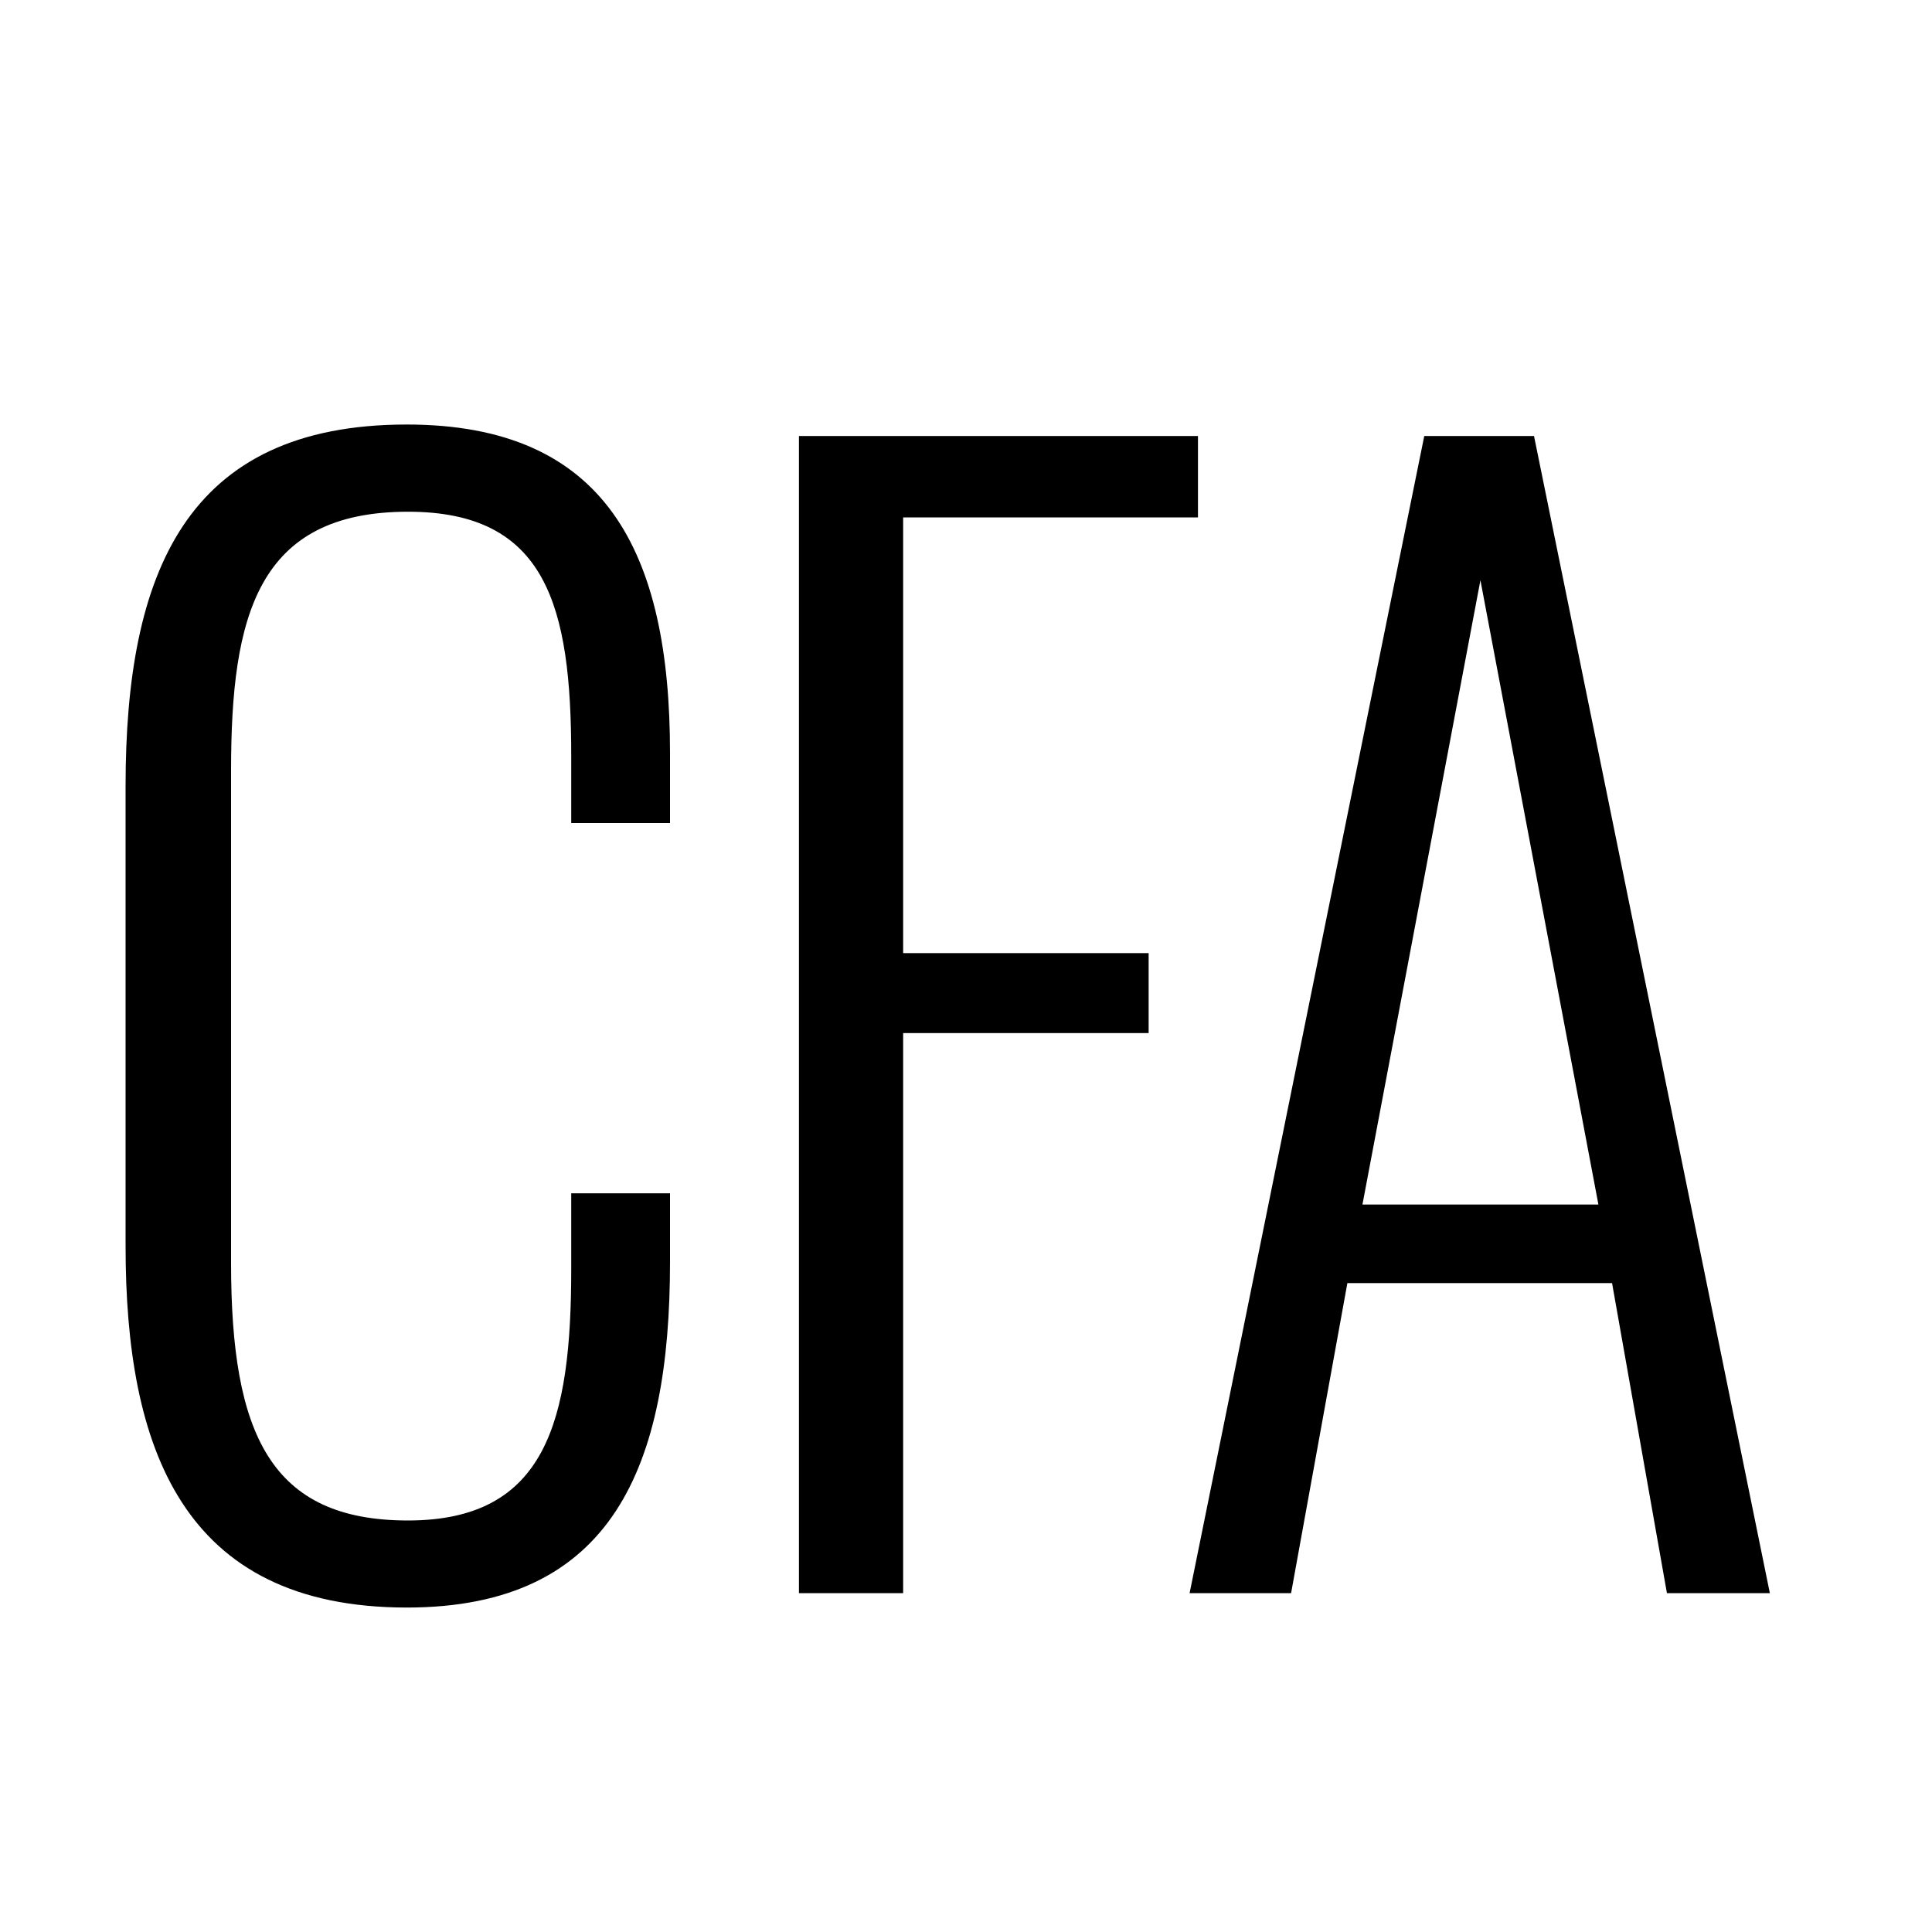 <?xml version="1.0" encoding="utf-8"?>
<!-- Generator: Adobe Illustrator 26.5.0, SVG Export Plug-In . SVG Version: 6.00 Build 0)  -->
<svg version="1.1" id="Layer_2" xmlns="http://www.w3.org/2000/svg" xmlns:xlink="http://www.w3.org/1999/xlink" x="0px" y="0px"
	 width="150px" height="150px" viewBox="0 0 150 150" enable-background="new 0 0 150 150" xml:space="preserve">
<g>
	<g>
		<path d="M9.75,96.74V61.02c0-16.53,4.68-28.06,21.83-28.06c15.44,0,20.44,9.87,20.44,25.51v5.43h-7.67V58.7
			c0-11.65-1.92-18.97-12.67-18.97c-11.71,0-13.74,8.1-13.74,20.08v38.27c0,13.31,3.09,19.97,13.74,19.97
			c10.75,0,12.67-7.76,12.67-19.52v-5.88h7.67v5.32c0,15.75-4.37,26.84-20.44,26.84C14.12,124.8,9.75,112.38,9.75,96.74z"/>
		<path d="M62.03,33.85h30.98v6.32H70.12V74h19.06v6.21H70.12v43.48h-8.09V33.85z"/>
		<path d="M110.58,33.85h8.52l18.31,89.84h-7.99l-4.26-24.07h-20.55l-4.37,24.07h-7.88L110.58,33.85z M124.1,93.52l-9.16-48.47
			l-9.16,48.47H124.1z"/>
	</g>
</g>
</svg>
